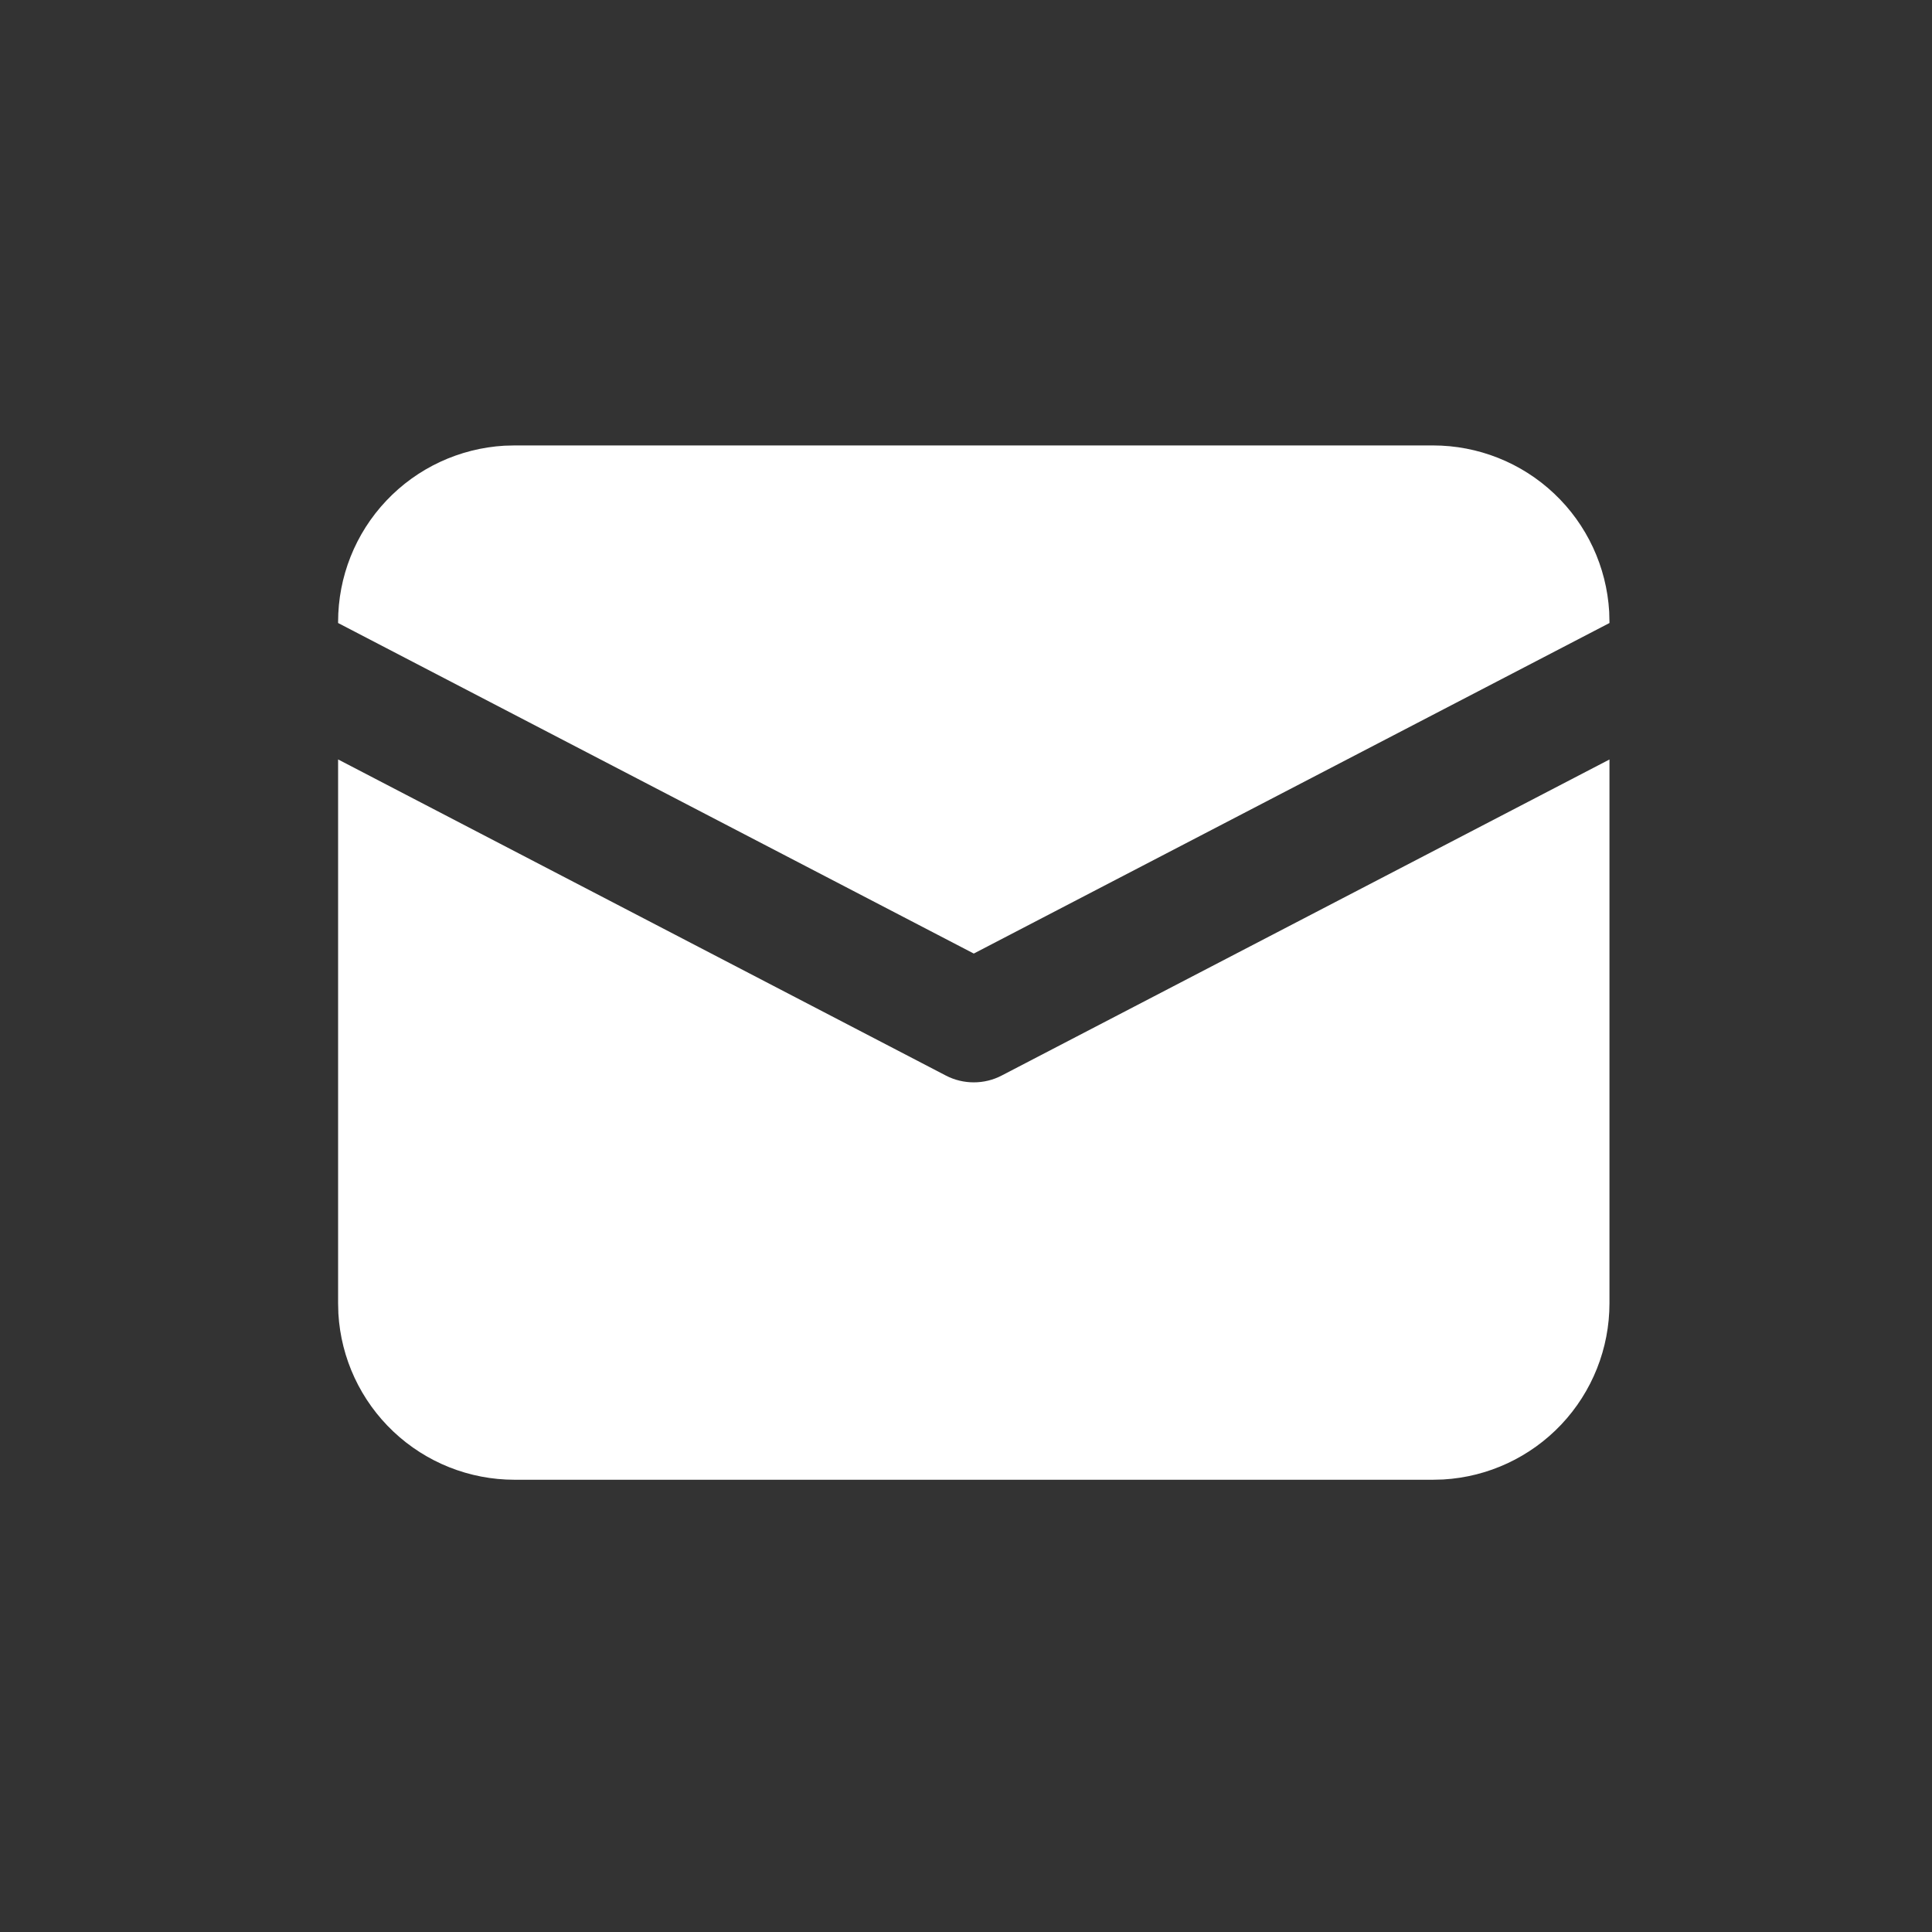 <?xml version="1.0" encoding="UTF-8"?> <svg xmlns="http://www.w3.org/2000/svg" width="36" height="36" viewBox="0 0 36 36" fill="none"><rect x="0" y="0" width="36" height="36" fill="#333333" stroke="none"/> <path fill-rule="evenodd" clip-rule="evenodd" d="M6.3 14.151L17.624 20.041C17.785 20.125 17.964 20.168 18.145 20.168C18.326 20.168 18.505 20.125 18.665 20.041L29.99 14.152V24.285C29.99 25.125 29.669 25.933 29.092 26.544C28.516 27.153 27.729 27.52 26.892 27.568L26.697 27.573H9.588C8.748 27.573 7.94 27.252 7.33 26.675C6.72 26.099 6.354 25.313 6.305 24.476L6.3 24.281V14.151ZM9.592 8.3H26.701C27.541 8.3 28.35 8.621 28.96 9.198C29.57 9.774 29.936 10.561 29.985 11.398L29.99 11.592V11.609L18.145 17.768L6.3 11.609V11.588C6.3 10.748 6.621 9.94 7.198 9.33C7.774 8.72 8.561 8.354 9.398 8.305L9.592 8.3Z" fill="white"></path> </svg> 
